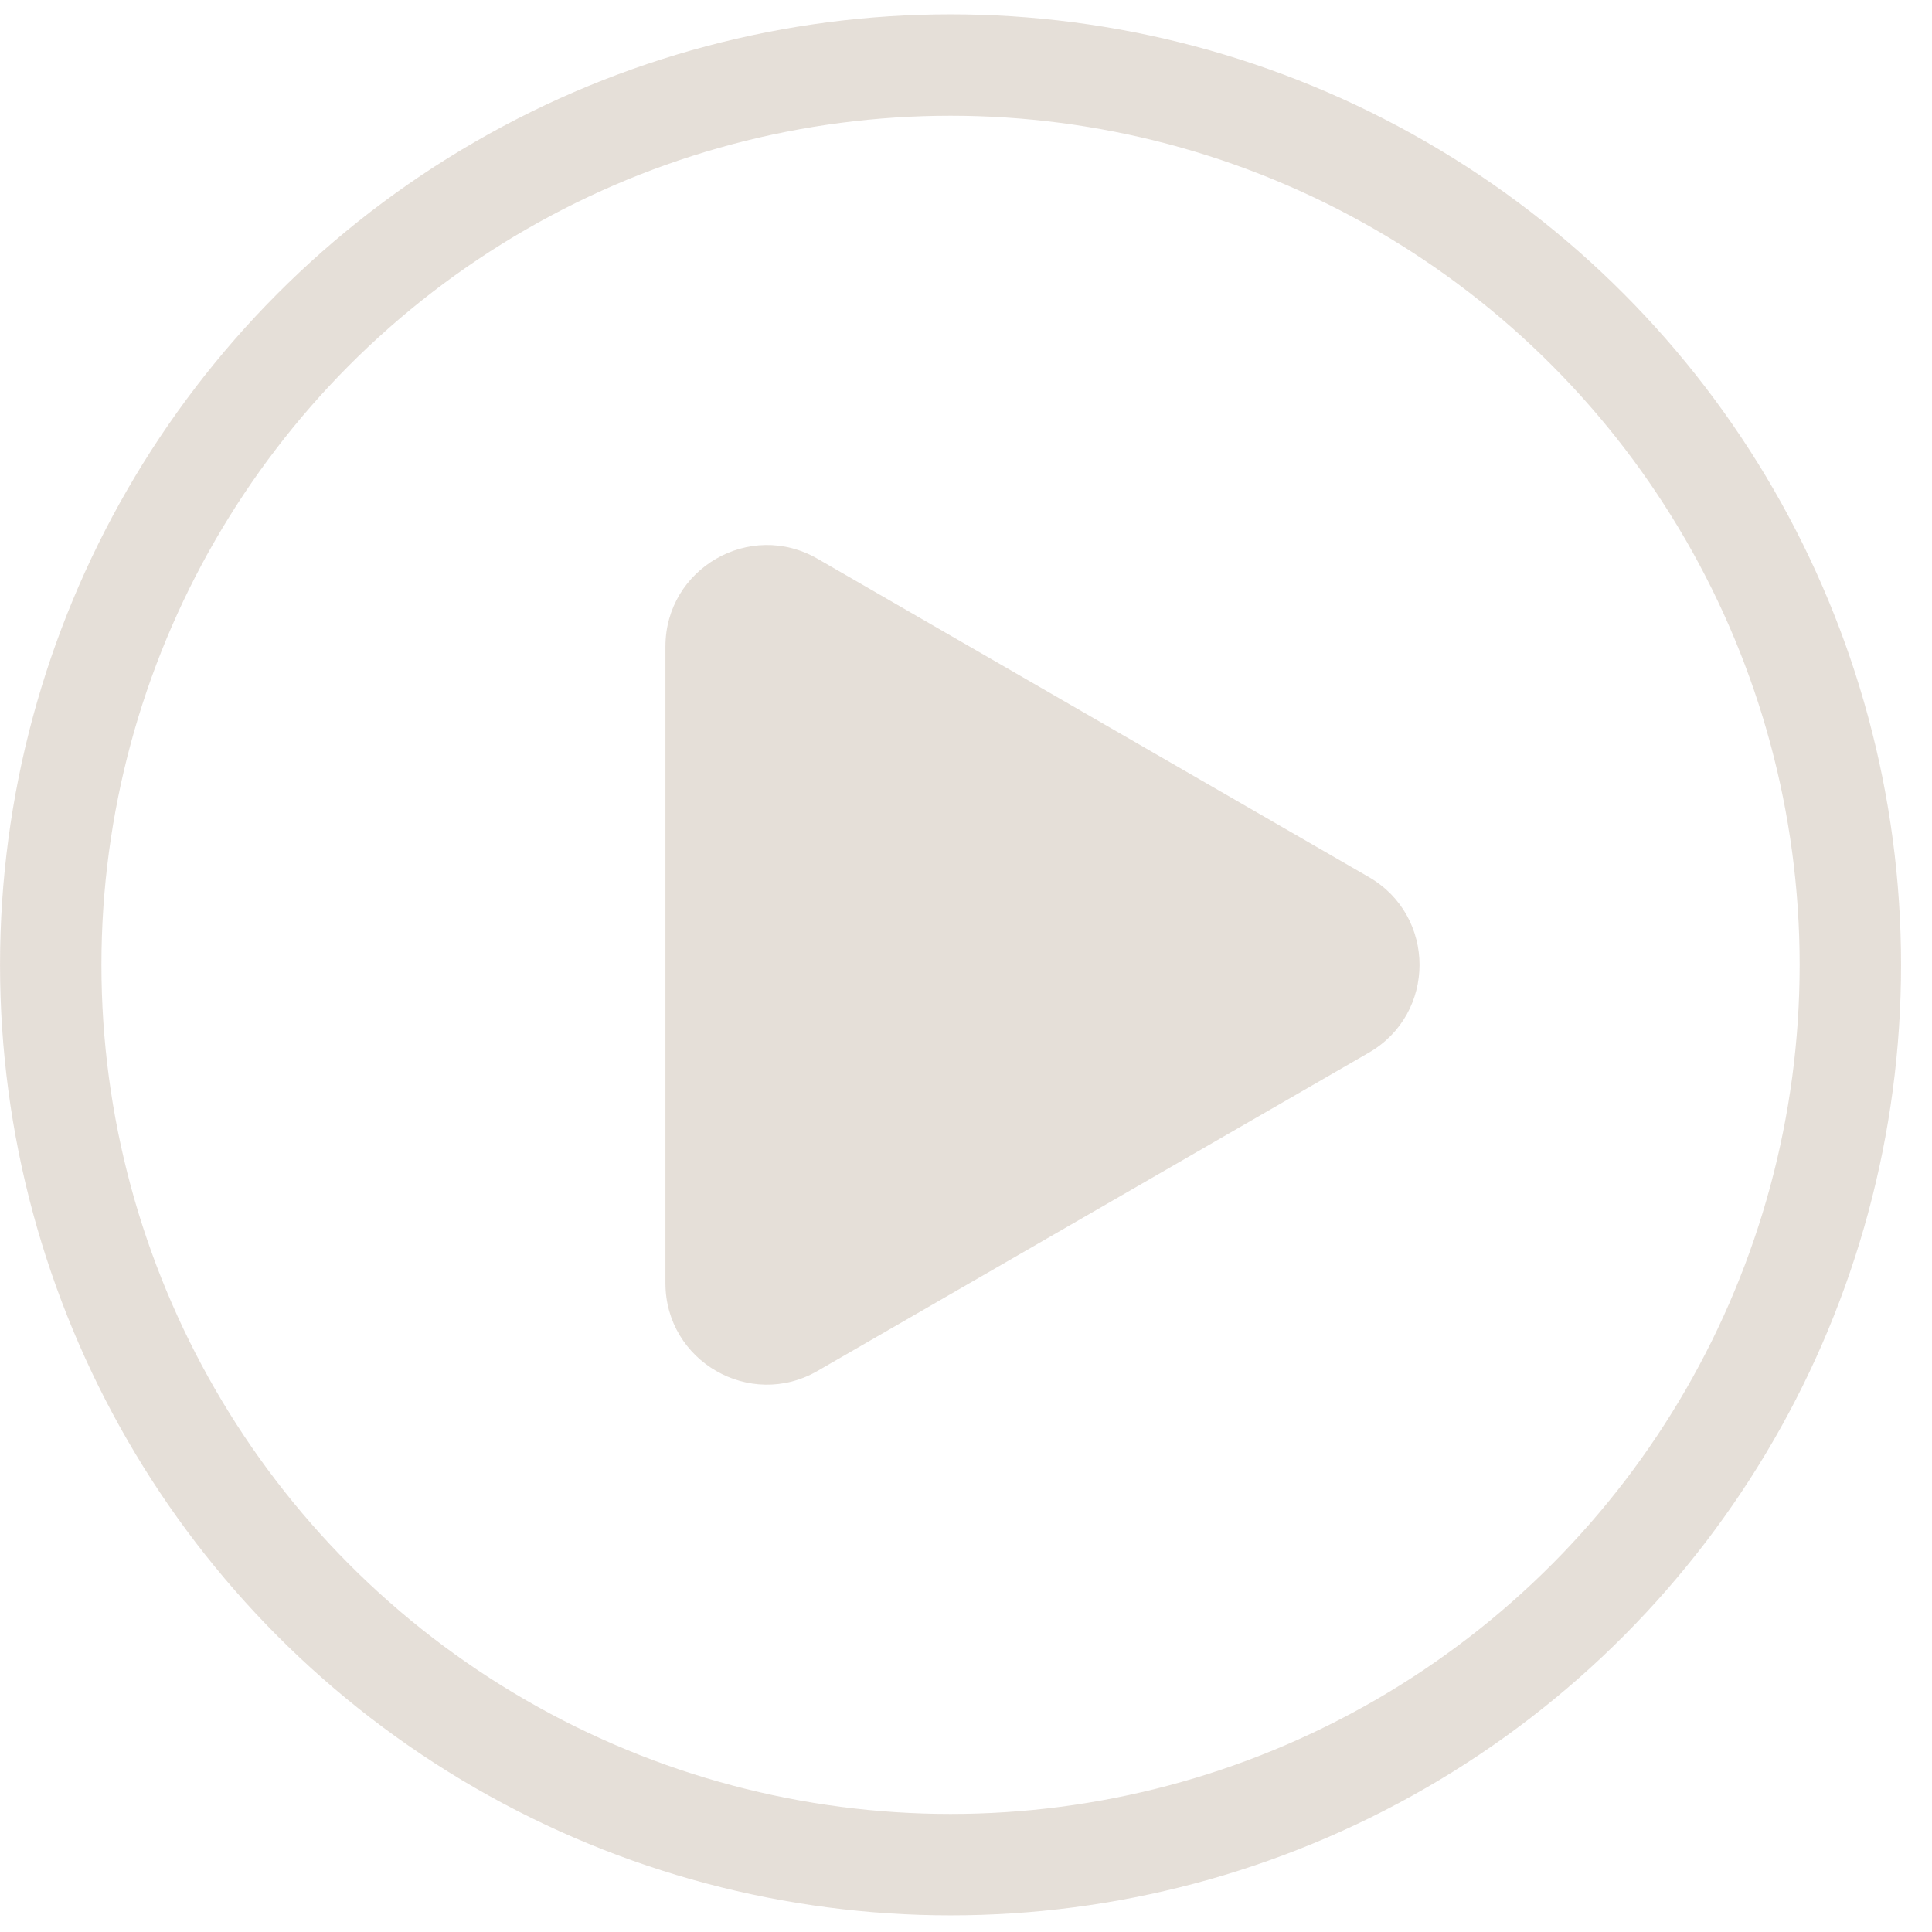 <?xml version="1.0" encoding="UTF-8"?> <svg xmlns="http://www.w3.org/2000/svg" width="35" height="35" viewBox="0 0 35 35" fill="none"> <g opacity="0.85"> <path d="M24.798 15.889C26.022 16.595 26.022 18.363 24.798 19.07L14.81 24.836C13.586 25.543 12.055 24.659 12.055 23.245L12.055 11.713C12.055 10.299 13.586 9.415 14.81 10.122L24.798 15.889Z" fill="#E1D9D1"></path> <circle cx="17.22" cy="17.479" r="16.301" stroke="#E1D9D1" stroke-width="1.837"></circle> </g> </svg> 